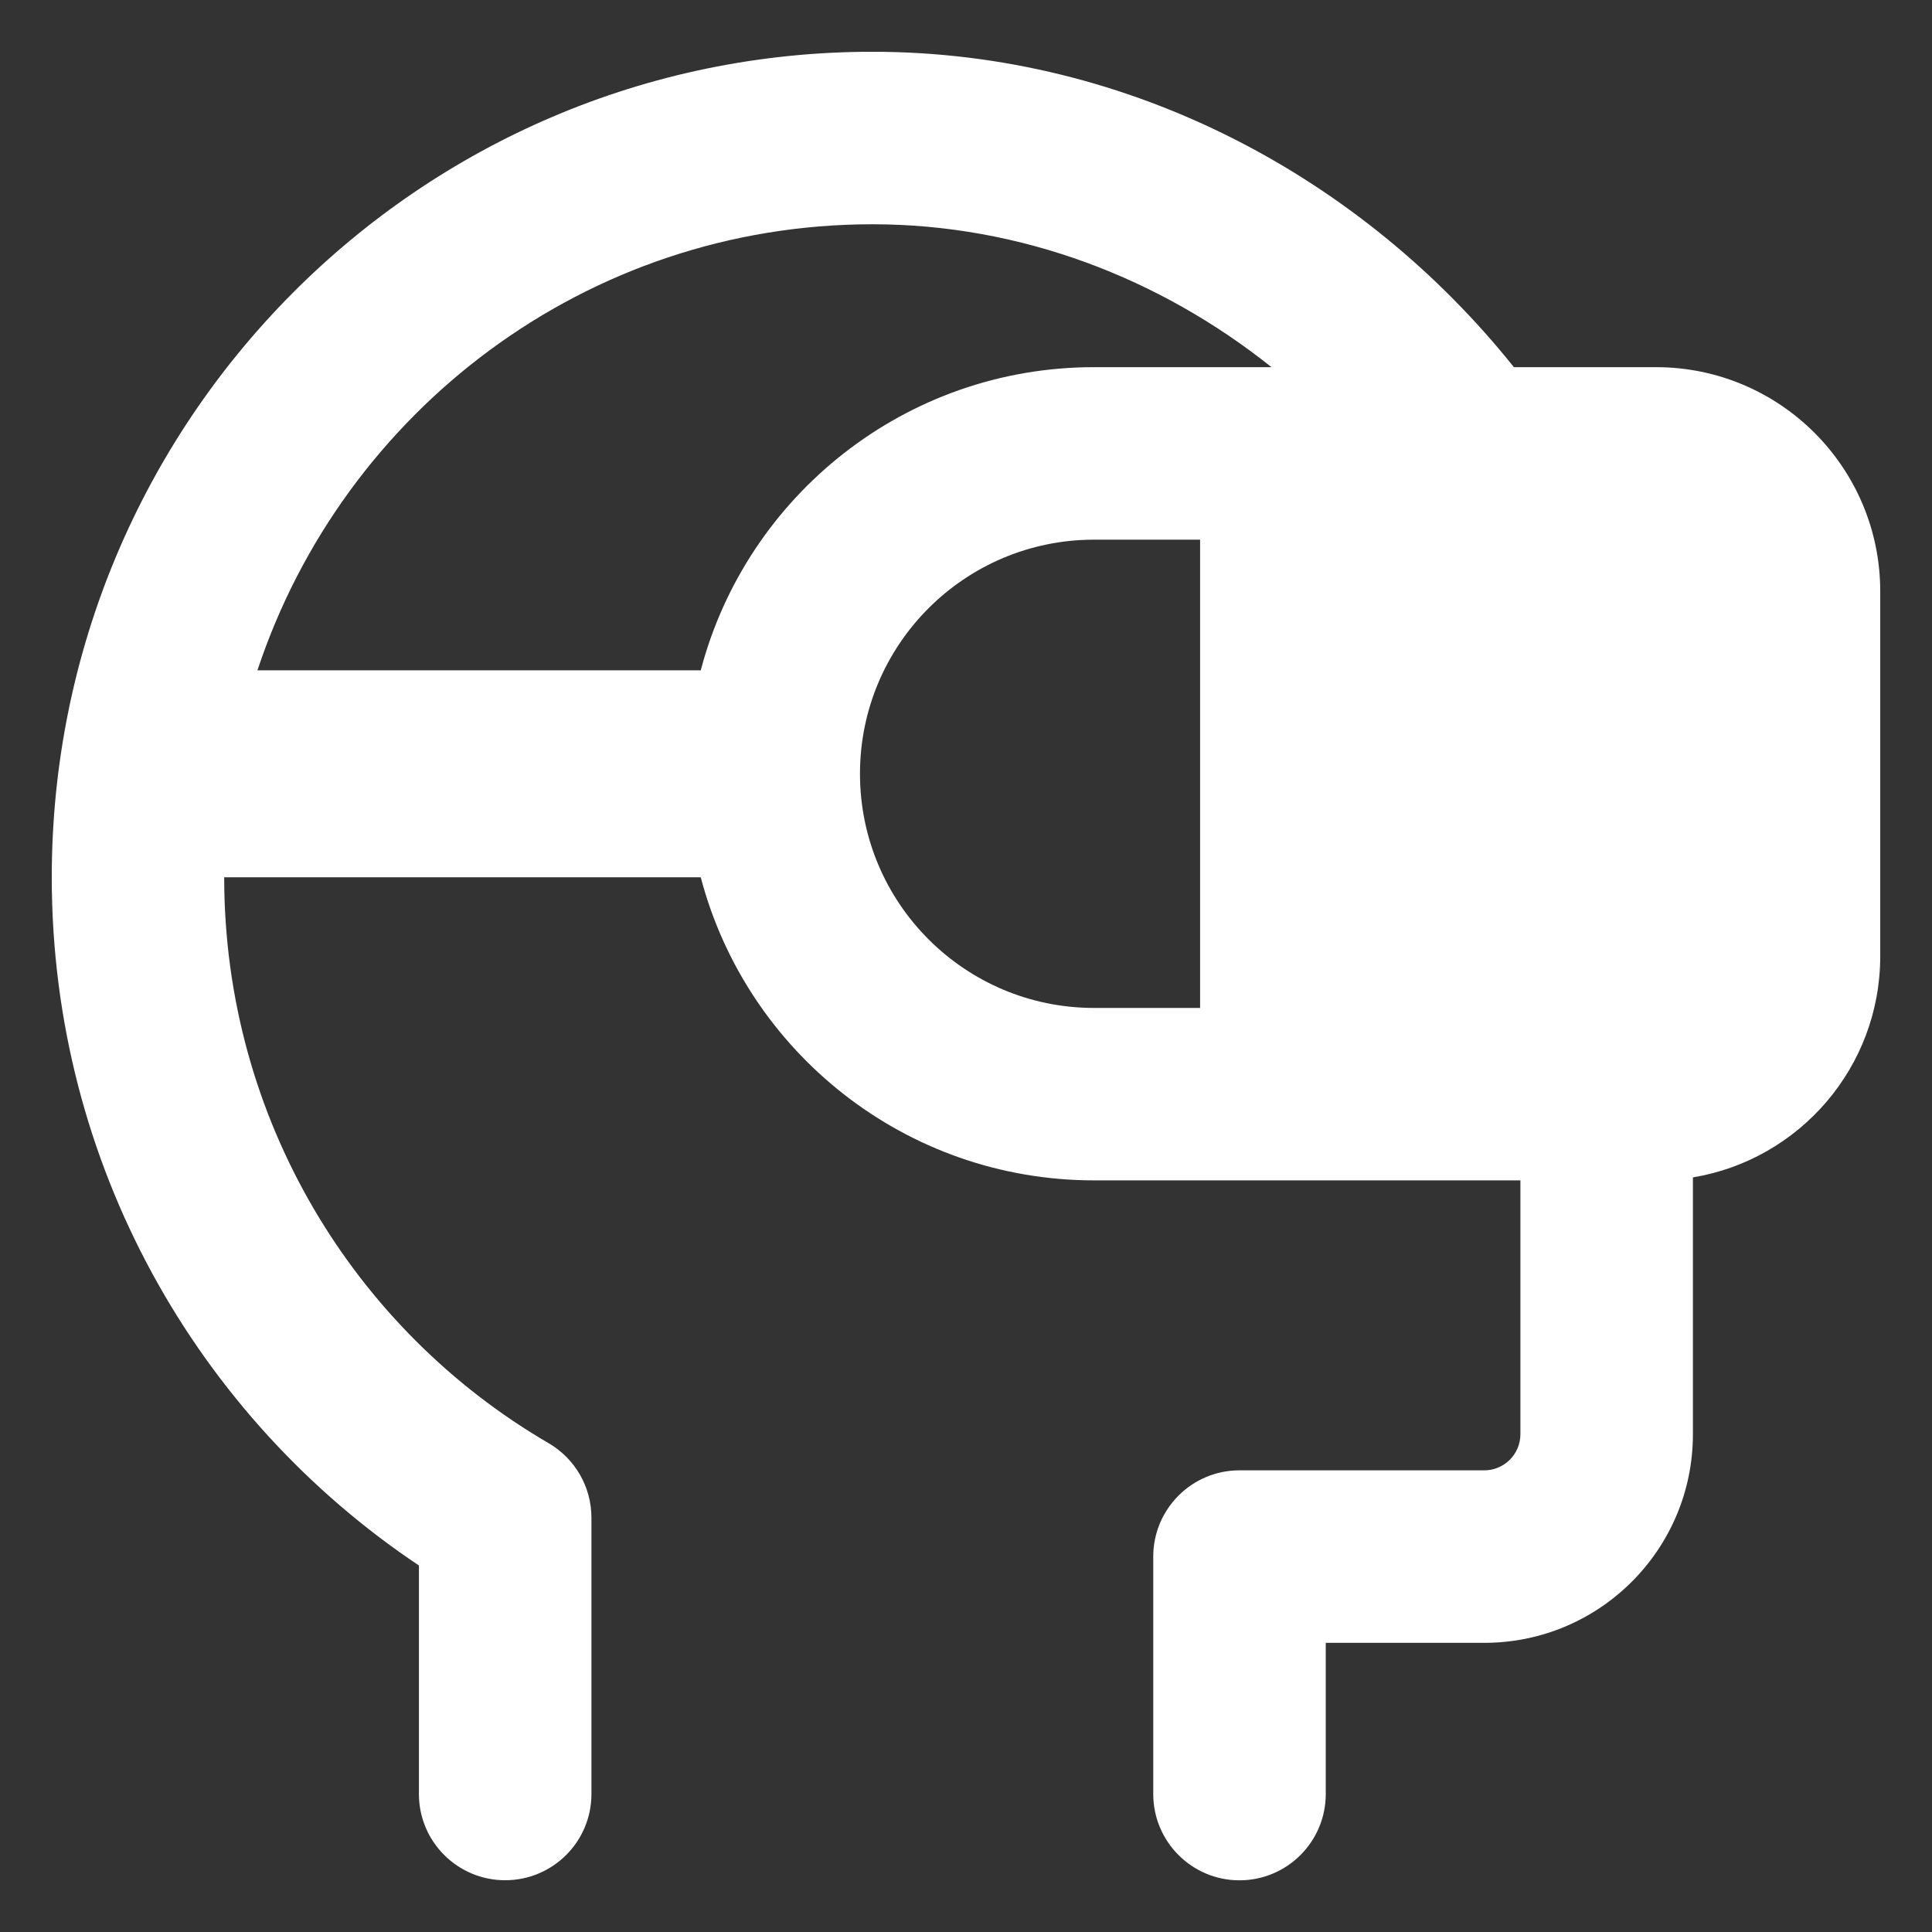 <svg width="24" height="24" viewBox="0 0 24 24" fill="none" xmlns="http://www.w3.org/2000/svg">
<rect x="0" y="0" width="24" height="24" fill="#333333" stroke="none"/>
<g clip-path="url(#clip0_2666_6207)">
<path fill-rule="evenodd" clip-rule="evenodd" d="M3.198 8.327C4.266 5.104 7.286 2.786 10.837 2.786C12.687 2.786 14.416 3.46 15.795 4.561H13.591C11.246 4.561 9.274 6.16 8.705 8.327H3.198ZM10.837 0.643C14.066 0.643 16.947 2.234 18.806 4.561H20.571C22.11 4.561 23.357 5.809 23.357 7.347V11.878C23.357 13.26 22.35 14.407 21.03 14.626V17.816C21.03 19.247 19.87 20.408 18.438 20.408H16.469V22.286C16.469 22.878 15.989 23.358 15.397 23.358C14.806 23.358 14.326 22.878 14.326 22.286V19.337C14.326 18.745 14.806 18.265 15.397 18.265H18.438C18.686 18.265 18.887 18.064 18.887 17.816V14.663H13.591C11.246 14.663 9.274 13.065 8.705 10.898H2.785C2.785 13.903 4.406 16.525 6.814 17.927C7.144 18.119 7.347 18.472 7.347 18.853V22.286C7.347 22.878 6.867 23.357 6.275 23.357C5.684 23.357 5.204 22.878 5.204 22.286V19.447C2.455 17.61 0.643 14.466 0.643 10.898C0.643 5.241 5.2 0.643 10.837 0.643ZM14.908 6.704V12.521H13.591C11.985 12.521 10.683 11.218 10.683 9.612C10.683 8.006 11.985 6.704 13.591 6.704H14.908Z" fill="white"/>
</g>
<defs>
<clipPath id="clip0_2666_6207">
<rect width="24" height="24" fill="white"/>
</clipPath>
</defs>
</svg>
